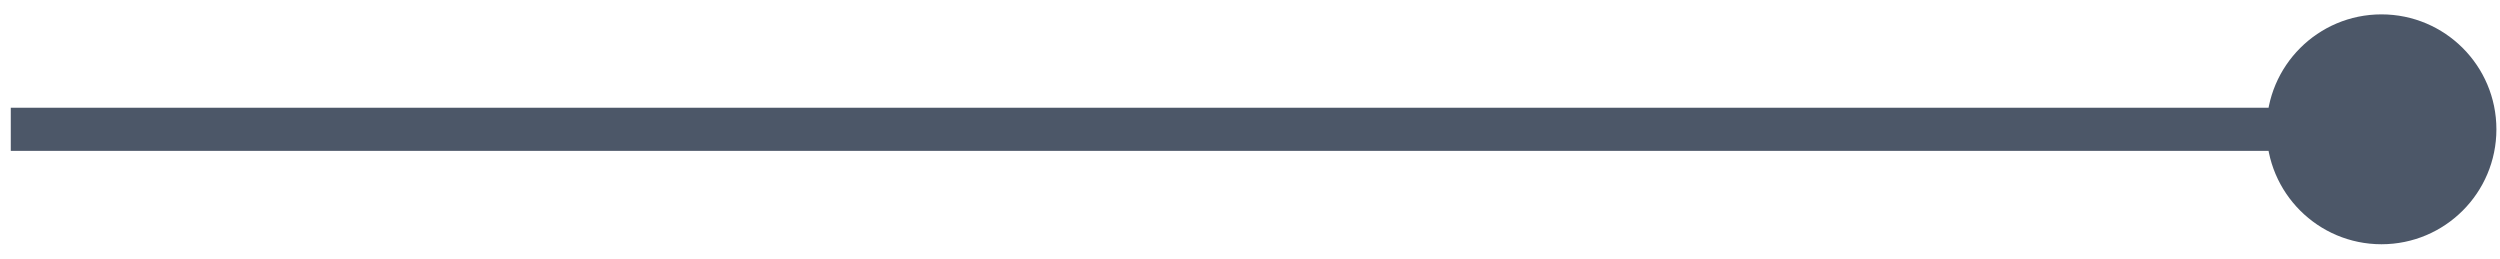 <svg width="116" height="12" viewBox="0 0 116 12" fill="none" xmlns="http://www.w3.org/2000/svg">
<path d="M105.167 6C105.167 8.946 107.554 11.333 110.5 11.333C113.446 11.333 115.833 8.946 115.833 6C115.833 3.054 113.446 0.667 110.5 0.667C107.554 0.667 105.167 3.054 105.167 6ZM0.5 7L110.5 7L110.5 5L0.5 5L0.5 7Z" fill="#4C5768"/>
</svg>
